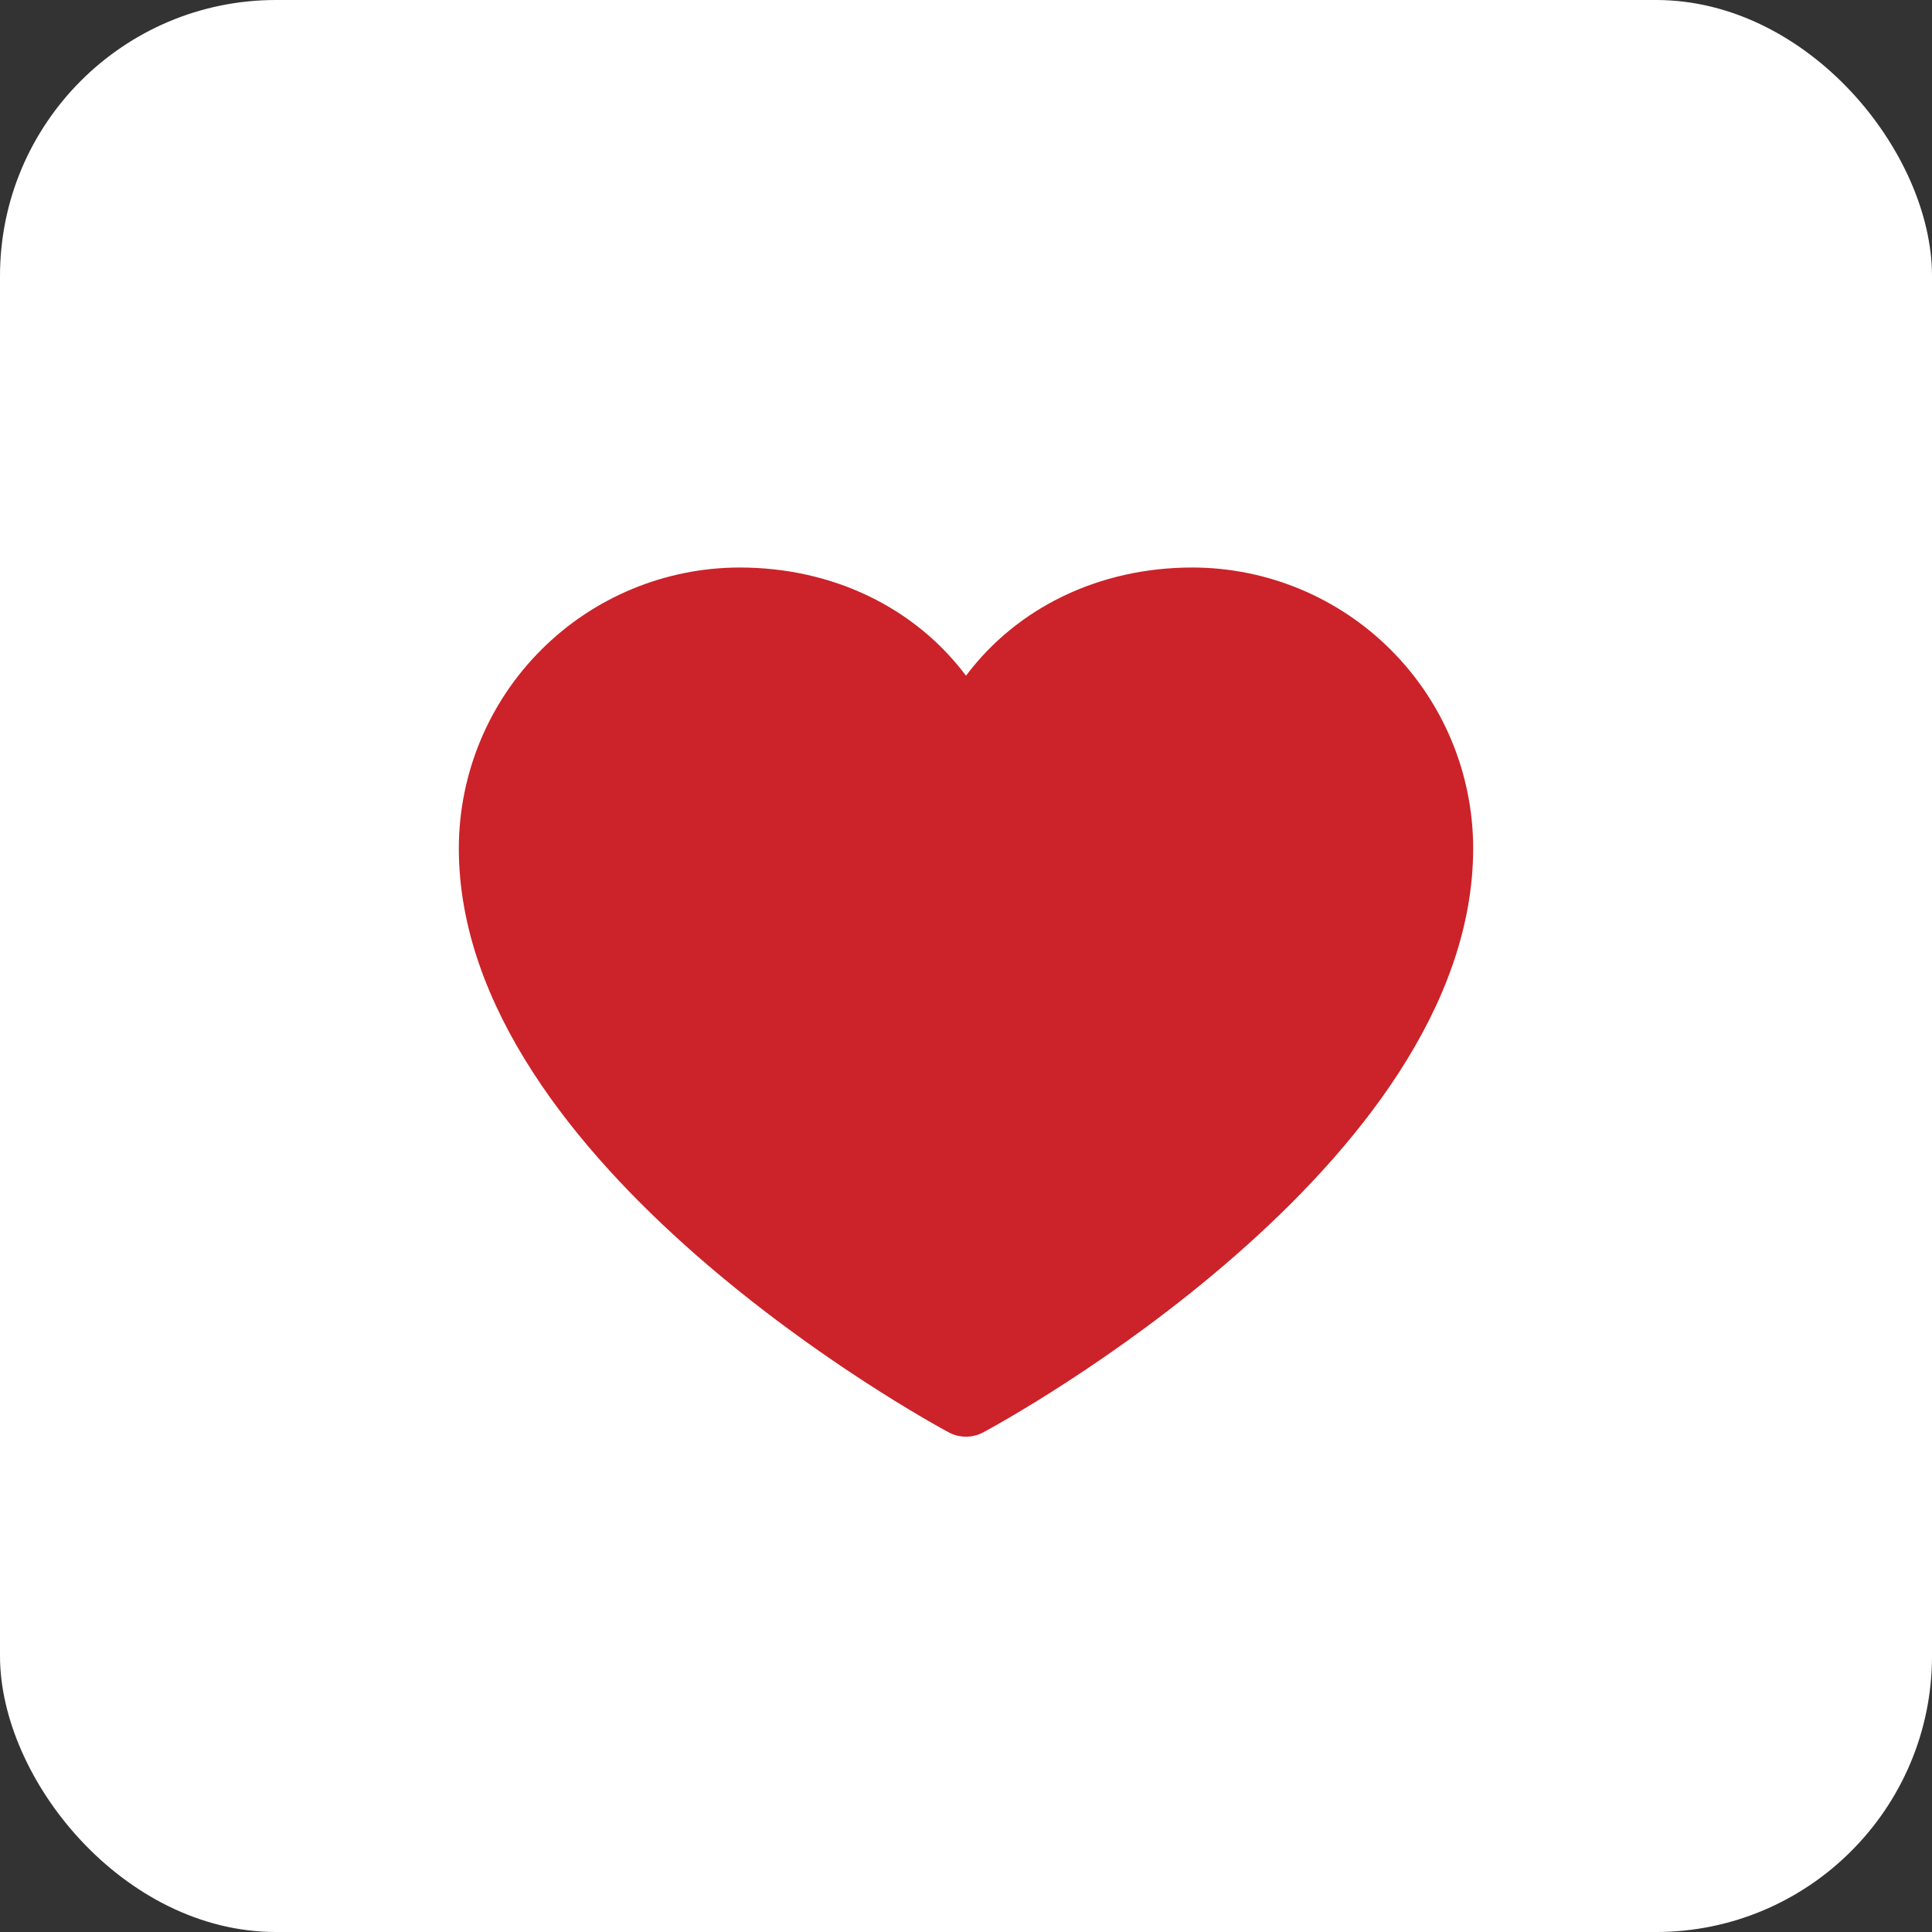 <?xml version="1.0" encoding="UTF-8"?> <svg xmlns="http://www.w3.org/2000/svg" width="35" height="35" viewBox="0 0 35 35" fill="none"><rect x="0" y="0" width="35" height="35" fill="#333333" stroke="none"/><rect width="35" height="35" rx="5" fill="white"></rect><g clip-path="url(#clip0_22341_2253)"><path d="M26.688 15.367C26.688 21.109 18.174 25.757 17.811 25.949C17.715 26.001 17.608 26.027 17.5 26.027C17.392 26.027 17.285 26.001 17.189 25.949C16.826 25.757 8.312 21.109 8.312 15.367C8.314 14.019 8.85 12.726 9.804 11.773C10.757 10.819 12.05 10.283 13.398 10.281C15.092 10.281 16.576 11.01 17.5 12.241C18.424 11.01 19.908 10.281 21.602 10.281C22.95 10.283 24.243 10.819 25.196 11.773C26.15 12.726 26.686 14.019 26.688 15.367Z" fill="#CC2229"></path></g><defs><clipPath id="clip0_22341_2253"><rect width="21" height="21" fill="white" transform="translate(7 7)"></rect></clipPath></defs></svg> 